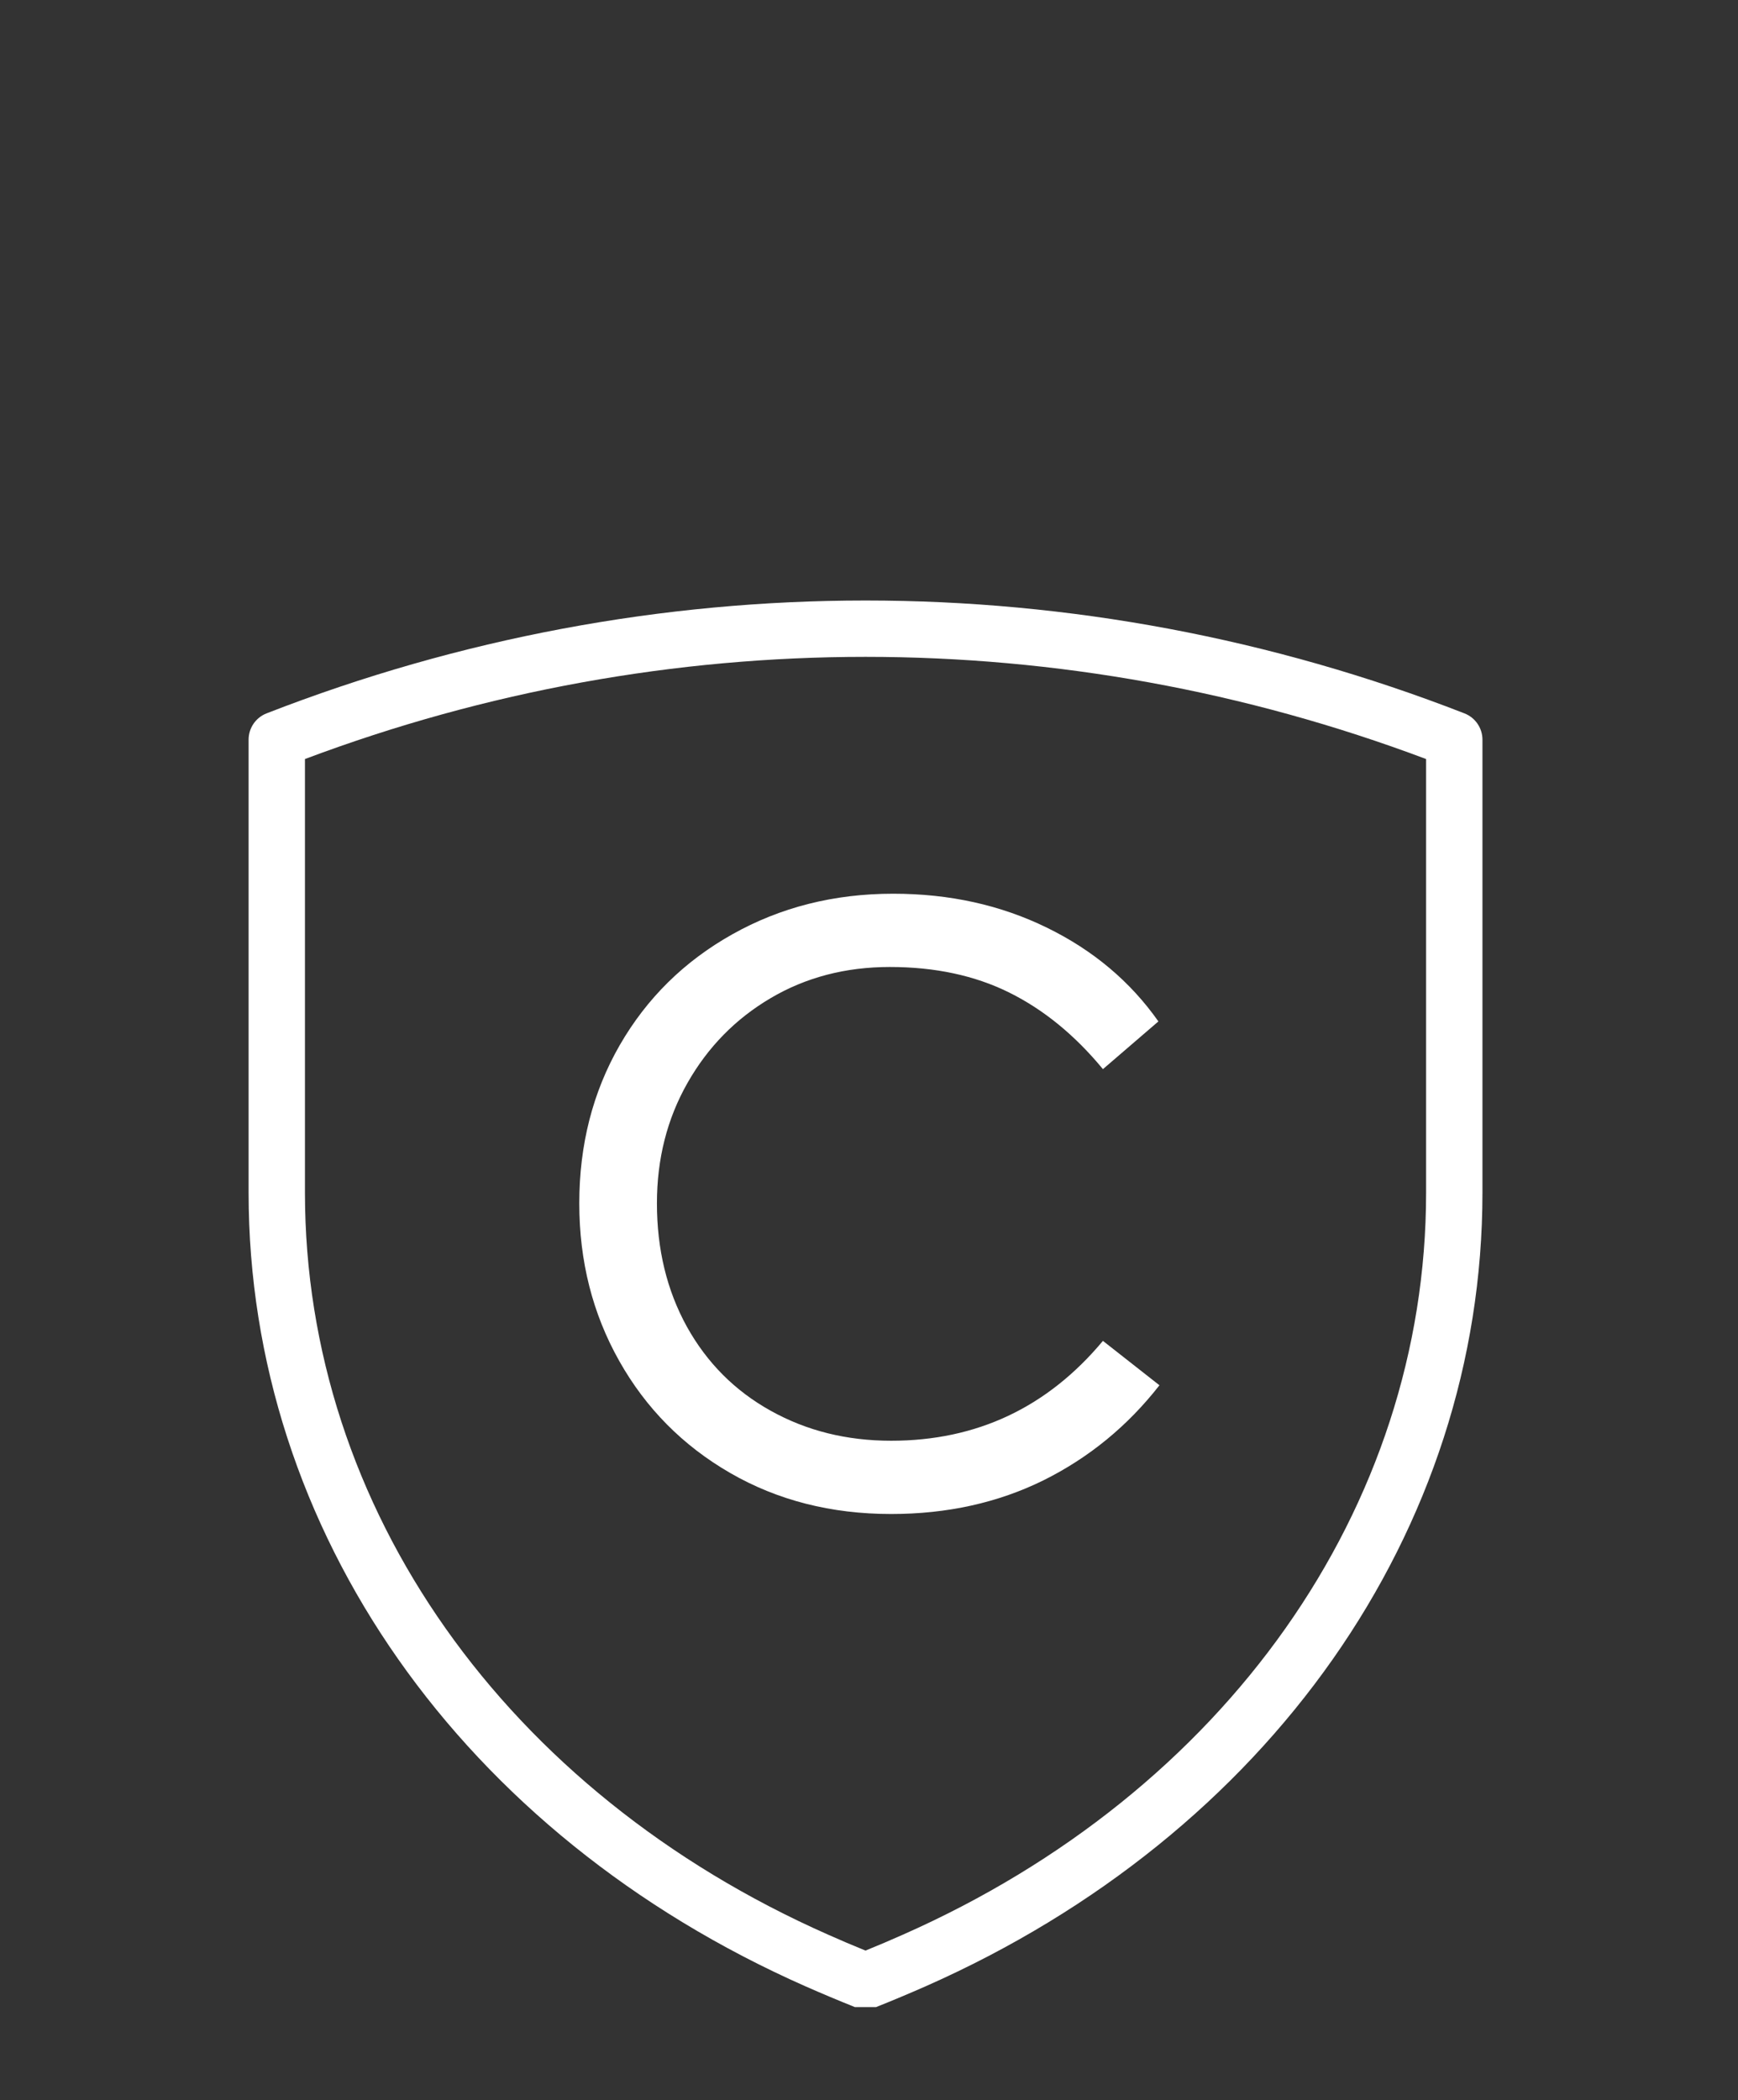 <svg xmlns="http://www.w3.org/2000/svg" xmlns:xlink="http://www.w3.org/1999/xlink" width="173" zoomAndPan="magnify" viewBox="0 0 129.75 156.75" height="209" preserveAspectRatio="xMidYMid meet" version="1.0"><rect x="0" y="0" width="129.75" height="156.75" fill="#333333" stroke="none"/><defs><g/><clipPath id="07a20b4ed1"><path d="M 18.34 44 L 111 44 L 111 149.805 L 18.34 149.805 Z M 18.34 44 " clip-rule="nonzero"/></clipPath></defs><g clip-path="url(#07a20b4ed1)"><path fill="#ffffff" d="M 22.766 56.652 L 22.766 89.016 C 22.766 112.531 37.738 133.754 61.832 144.402 C 62.742 144.809 63.664 145.199 64.613 145.586 C 65.566 145.199 66.488 144.809 67.398 144.402 C 91.492 133.754 106.465 112.531 106.465 89.016 L 106.465 56.652 C 79.418 46.484 49.812 46.484 22.766 56.652 Z M 64.613 149.957 C 64.352 149.957 64.086 149.91 63.836 149.809 C 62.57 149.305 61.332 148.781 60.133 148.254 C 34.484 136.922 18.559 114.219 18.559 89.016 L 18.559 55.207 C 18.559 54.34 19.09 53.562 19.895 53.246 C 48.734 42.012 80.496 42.012 109.332 53.246 C 110.137 53.562 110.672 54.34 110.672 55.207 L 110.672 89.016 C 110.672 114.219 94.738 136.922 69.098 148.254 C 67.898 148.781 66.66 149.305 65.391 149.809 C 65.141 149.91 64.879 149.957 64.613 149.957 " fill-opacity="1" fill-rule="nonzero"/></g><g fill="#ffffff" fill-opacity="1"><g transform="translate(39.027, 111.845)"><g><path d="M 27.5 1.156 C 23.02 1.156 19.016 0.133 15.484 -1.906 C 11.953 -3.945 9.191 -6.734 7.203 -10.266 C 5.211 -13.797 4.219 -17.719 4.219 -22.031 C 4.219 -26.395 5.223 -30.328 7.234 -33.828 C 9.254 -37.336 12.055 -40.098 15.641 -42.109 C 19.234 -44.129 23.238 -45.141 27.656 -45.141 C 31.852 -45.141 35.676 -44.297 39.125 -42.609 C 42.582 -40.922 45.359 -38.586 47.453 -35.609 L 43.312 -32.047 C 41.219 -34.586 38.883 -36.492 36.312 -37.766 C 33.75 -39.035 30.781 -39.672 27.406 -39.672 C 24.094 -39.672 21.125 -38.895 18.5 -37.344 C 15.883 -35.801 13.816 -33.691 12.297 -31.016 C 10.773 -28.336 10.016 -25.344 10.016 -22.031 C 10.016 -18.602 10.758 -15.535 12.25 -12.828 C 13.75 -10.129 15.836 -8.035 18.516 -6.547 C 21.191 -5.055 24.188 -4.312 27.5 -4.312 C 33.895 -4.312 39.164 -6.797 43.312 -11.766 L 47.531 -8.453 C 45.156 -5.41 42.27 -3.047 38.875 -1.359 C 35.477 0.316 31.688 1.156 27.5 1.156 Z M 27.5 1.156 "/></g></g></g></svg>